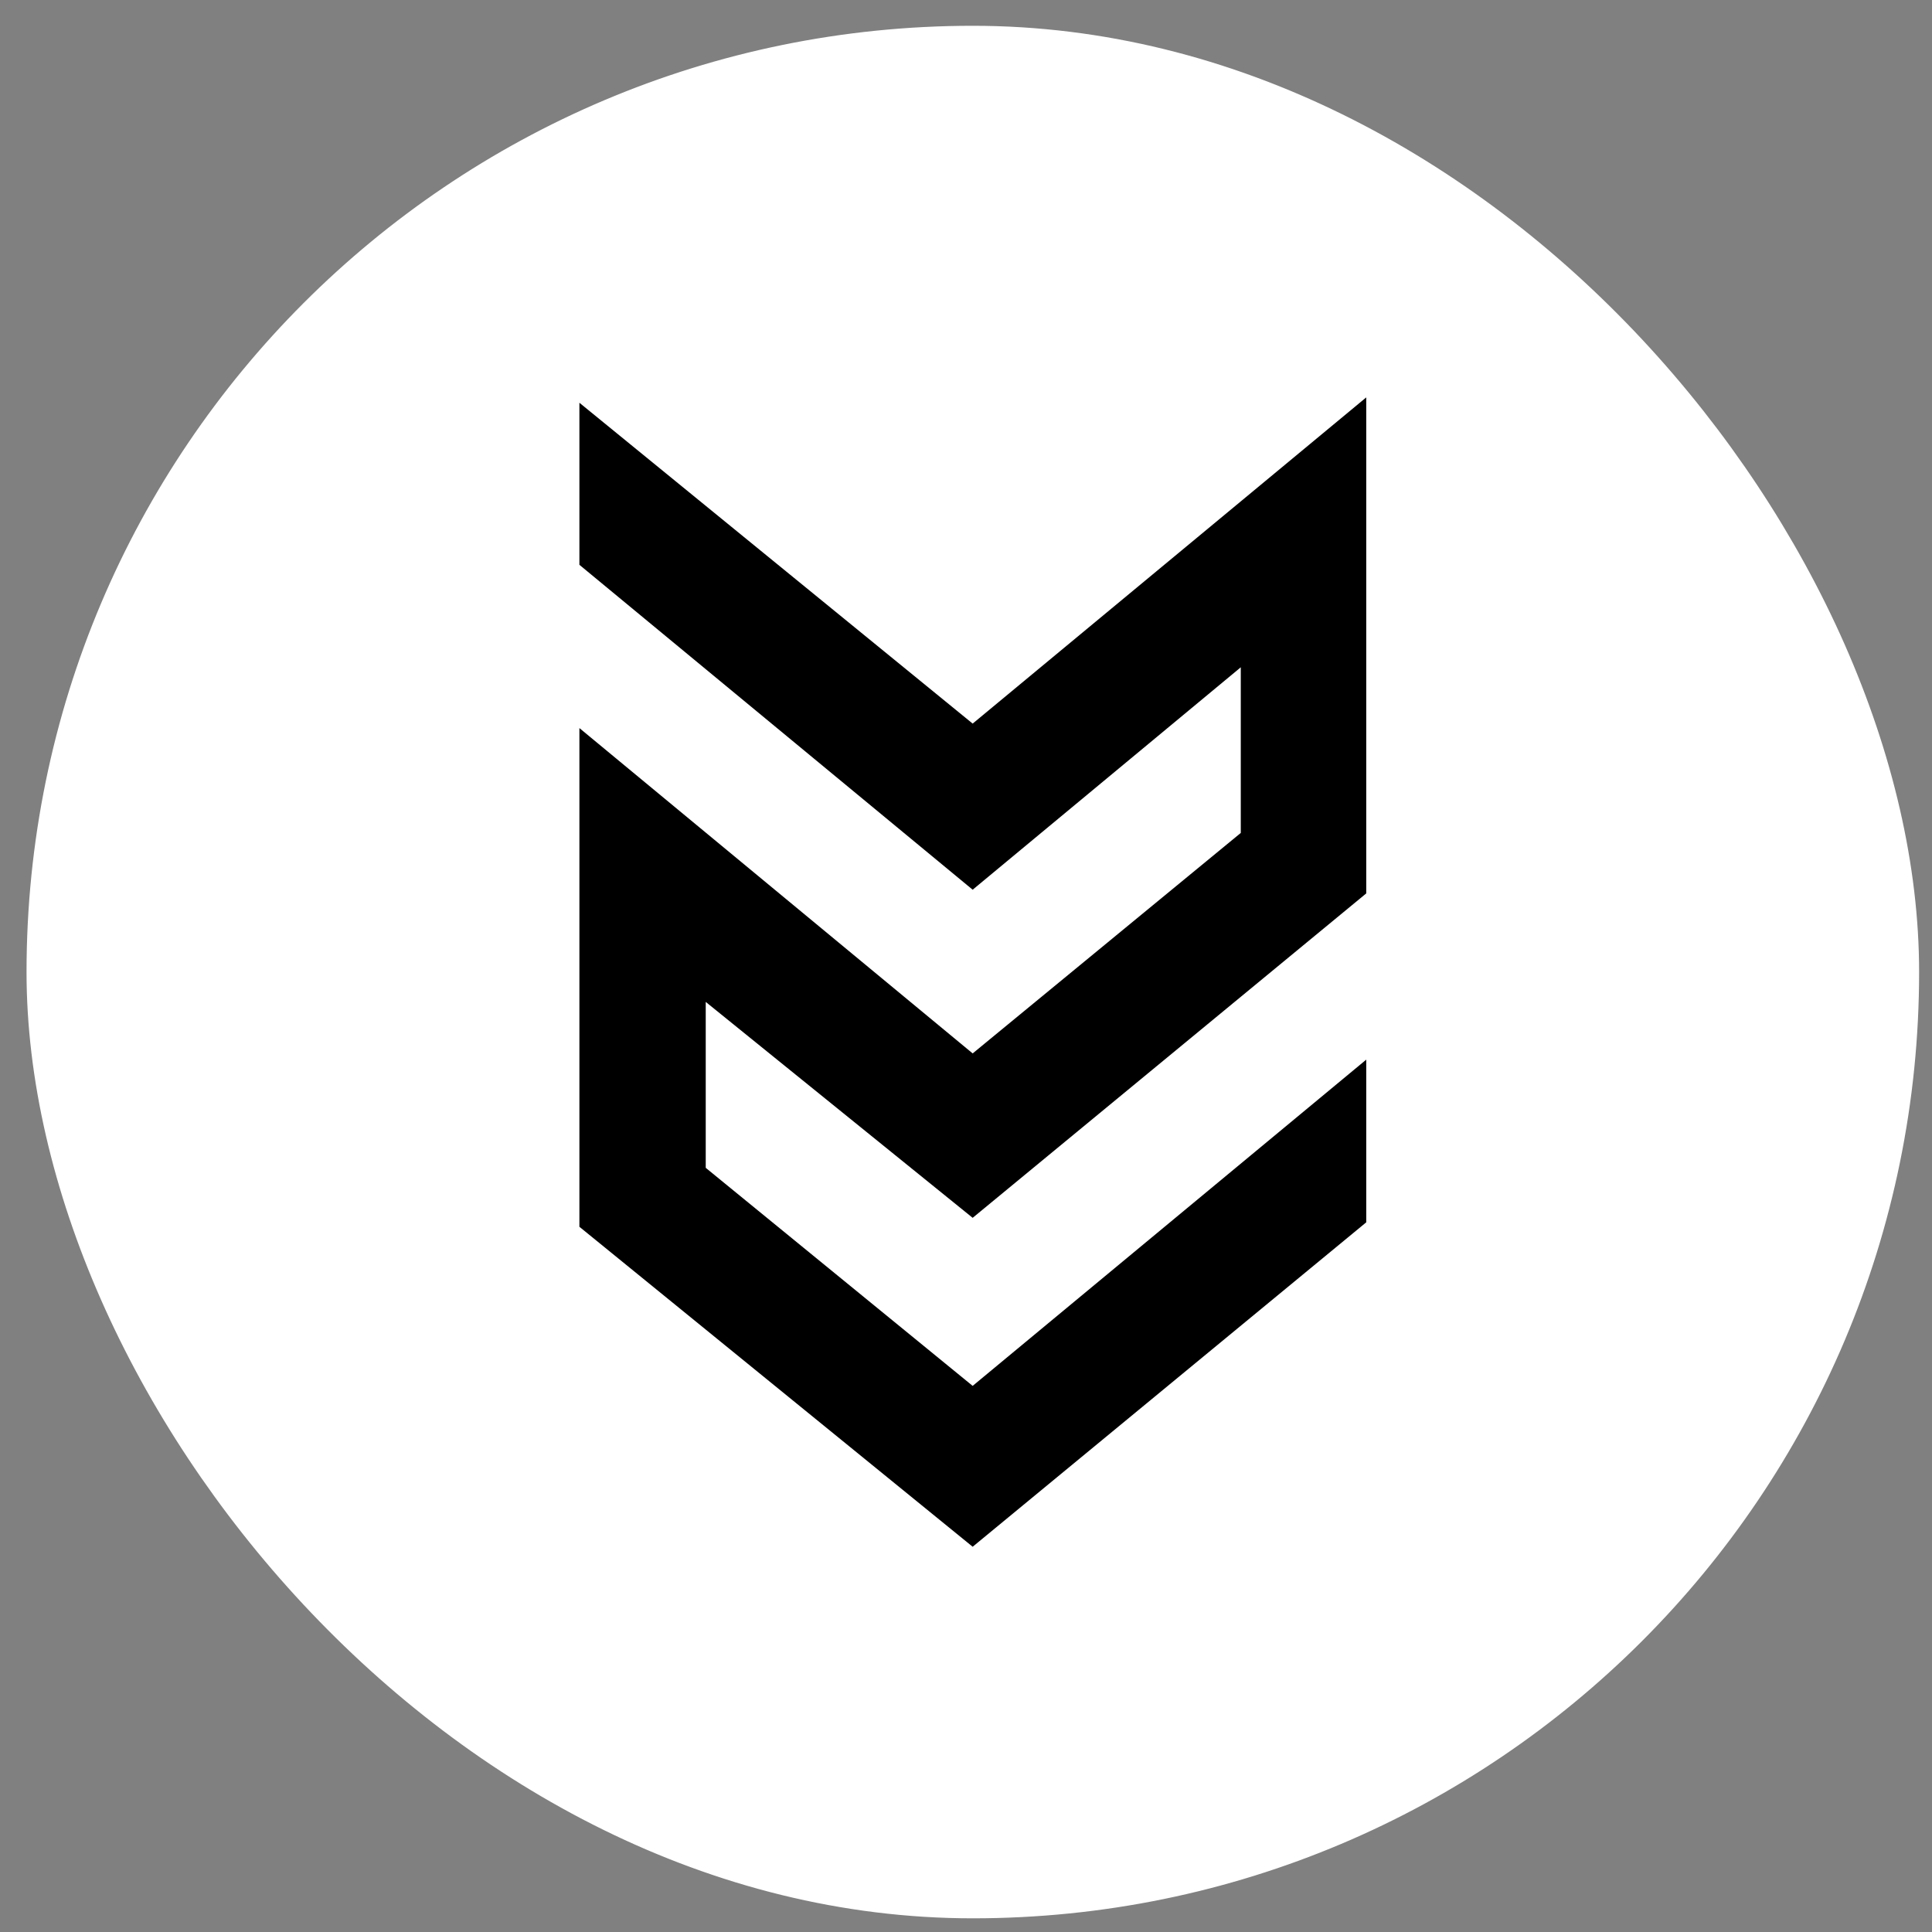 <svg xmlns="http://www.w3.org/2000/svg" fill="none" viewBox="0 0 49 49" height="49" width="49">
<rect x="0" y="0" width="49" height="49" fill="#808080" stroke="none"/>
<rect stroke="white" fill="white" rx="23.5" height="46.999" width="47" y="1.154" x="1.173"></rect>
<path fill="black" d="M24.669 26.717L14.695 18.466V31.114L24.669 39.229L34.651 31.001V26.875L24.669 35.149L17.899 29.619V25.411L24.669 30.887L34.651 22.659V10.079L24.669 18.352L14.695 10.215V14.325L24.669 22.565L31.469 16.924V21.125L24.669 26.717Z"></path>
</svg>
